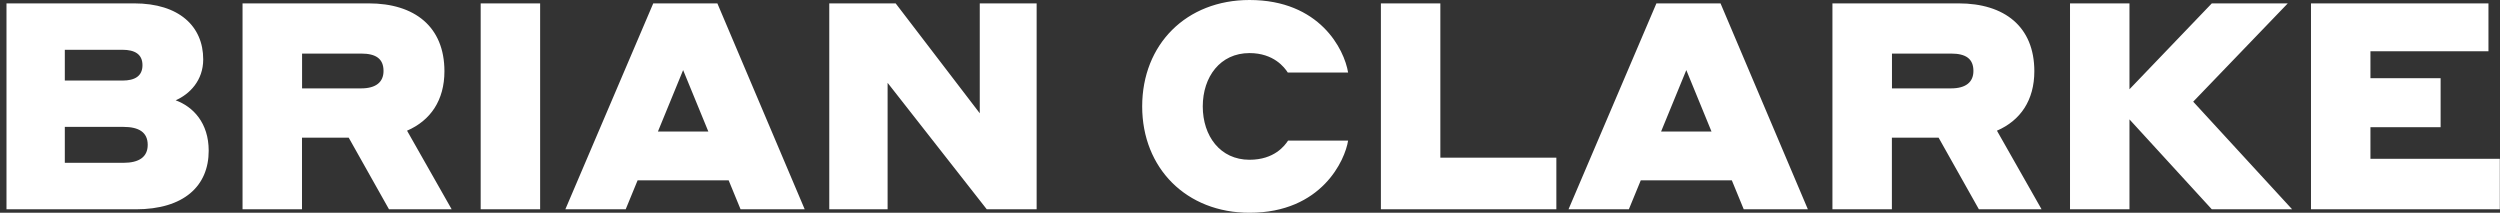 <svg width="188" height="16" viewBox="0 0 188 16" fill="none" xmlns="http://www.w3.org/2000/svg">
<rect x="0" y="0" width="188" height="16" fill="#333333" stroke="none"/>
<path d="M0.488 15.739H10.217C13.816 15.739 15.694 13.995 15.694 11.335C15.694 9.239 14.519 8.021 13.21 7.543C14.258 7.082 15.282 6.058 15.282 4.465C15.282 1.981 13.471 0.254 10.09 0.254H0.488V15.739ZM9.212 3.744C10.127 3.744 10.714 4.071 10.714 4.901C10.714 5.731 10.127 6.058 9.212 6.058H4.874V3.744H9.212ZM9.278 9.542C10.454 9.542 11.108 9.954 11.108 10.893C11.108 11.808 10.454 12.244 9.278 12.244H4.874V9.542H9.278ZM18.239 15.739H22.71V10.354H26.224L29.253 15.739H33.966L30.61 9.827C32.379 9.063 33.421 7.537 33.421 5.356C33.421 1.999 31.173 0.254 27.726 0.254H18.239V15.739ZM27.163 4.029C28.277 4.029 28.841 4.423 28.841 5.337C28.841 6.186 28.253 6.646 27.163 6.646H22.716V4.029H27.163ZM36.147 15.739H40.618V0.254H36.147V15.739ZM55.691 15.739H60.514L53.946 0.254H49.124L42.514 15.739H47.052L47.949 13.559H54.794L55.691 15.739ZM49.475 9.893L51.371 5.271L53.268 9.893H49.475ZM74.205 15.739H77.955V0.254H73.678V8.518L67.353 0.254H62.361V15.739H66.748V6.228L74.205 15.739ZM93.962 16C99.414 16 101.159 12.008 101.377 10.572H96.863C96.621 10.941 95.84 12.014 93.962 12.014C91.756 12.014 90.448 10.226 90.448 8.003C90.448 5.78 91.756 3.992 93.962 3.992C95.791 3.992 96.603 5.083 96.839 5.452H101.377C101.092 3.708 99.238 0 93.962 0C89.206 0 85.892 3.338 85.892 8.003C85.892 12.644 89.212 16 93.962 16ZM117.038 11.856H108.314V0.254H103.843V15.739H117.038V11.856ZM131.129 15.739H135.952L129.384 0.254H124.562L117.952 15.739H122.49L123.387 13.559H130.233L131.129 15.739ZM124.913 9.893L126.81 5.271L128.706 9.893H124.913ZM137.799 15.739H142.27V10.354H145.784L148.813 15.739H153.527L150.17 9.827C151.939 9.063 152.982 7.537 152.982 5.356C152.982 1.999 150.734 0.254 147.287 0.254H137.799V15.739ZM146.723 4.029C147.838 4.029 148.401 4.423 148.401 5.337C148.401 6.186 147.814 6.646 146.723 6.646H142.276V4.029H146.723ZM166.328 15.739H172.368L164.929 7.646L172.041 0.254H166.328L160.136 6.713V0.254H155.665V15.739H160.136V8.978L166.328 15.739ZM173.786 15.739H187.986V11.941H178.257V9.566H183.534V5.883H178.257V3.853H187.132V0.254H173.786V15.739Z" fill="white"/>
</svg>
